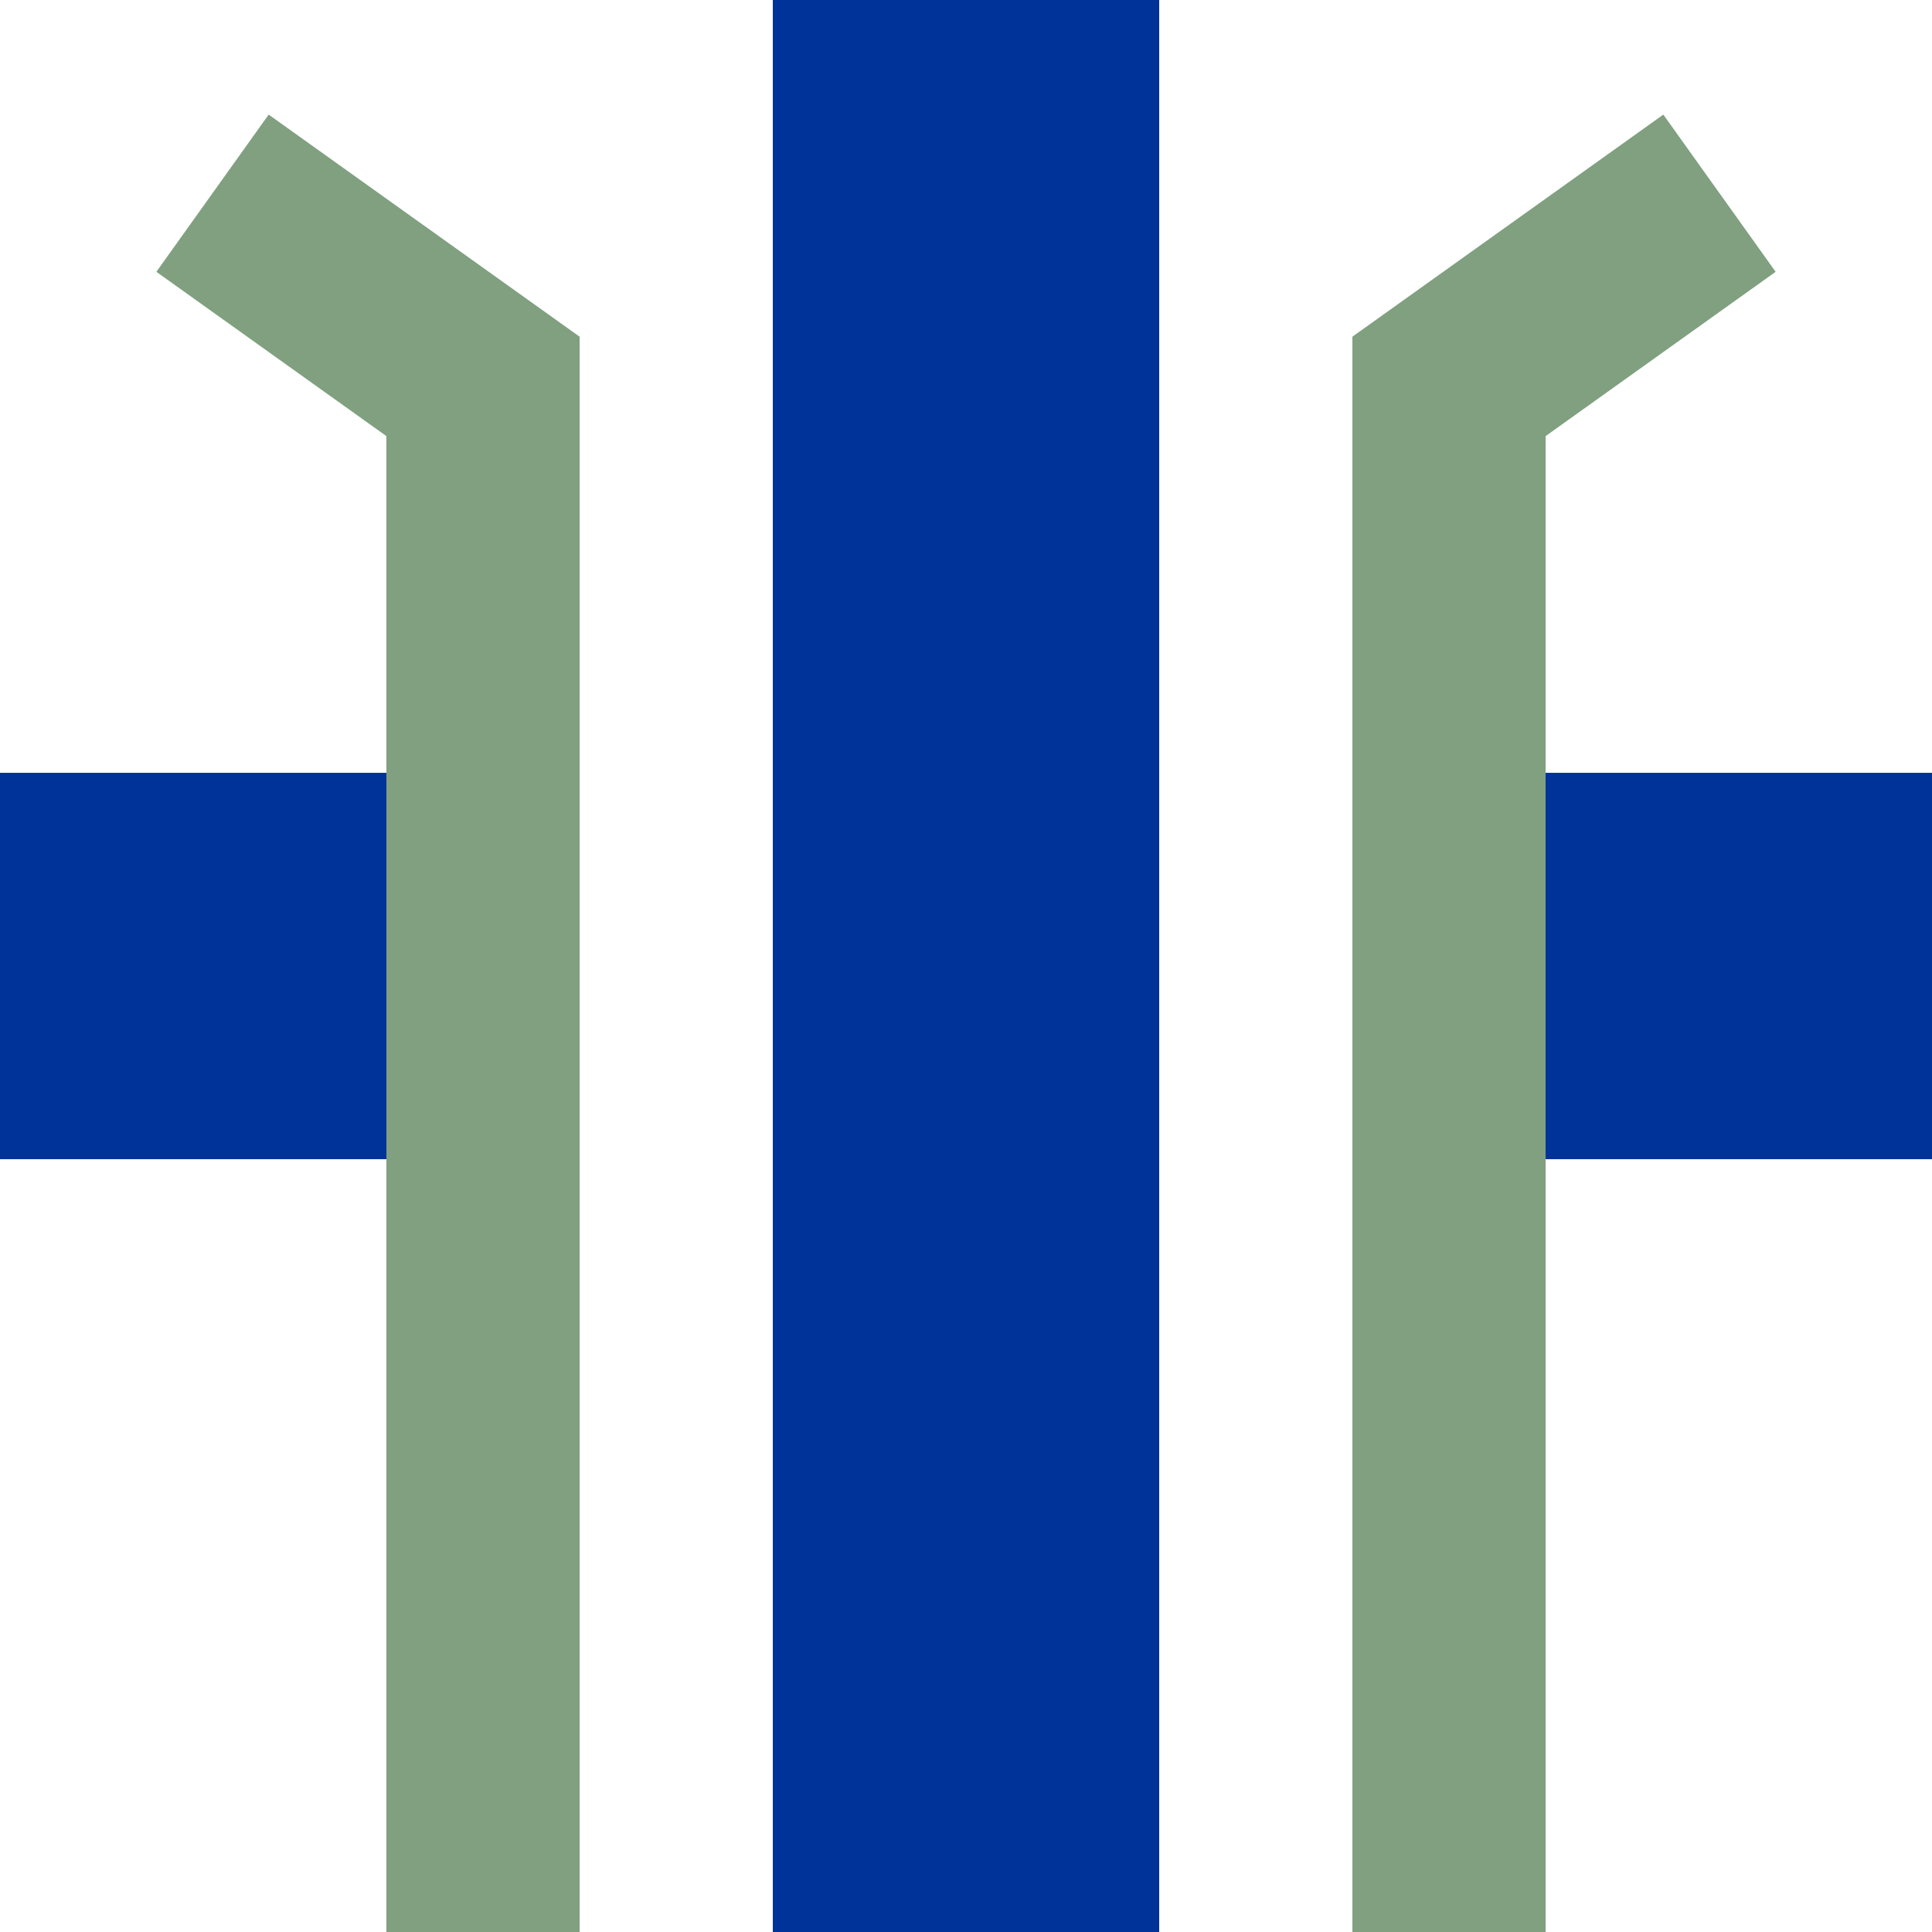 <?xml version="1.0" encoding="UTF-8"?>
<svg xmlns="http://www.w3.org/2000/svg" width="500" height="500">

<g stroke="#003399" stroke-width="100">
  <path d="M 0,250 H 100 M 400,250 H 500" />
  <path d="M 250,0 V 500" />
</g>
<path d="M 55,50 L 125,100 V 500 M 445,50 L 375,100 V 500" stroke="#80a080" stroke-width="50" fill="none" />
</svg>